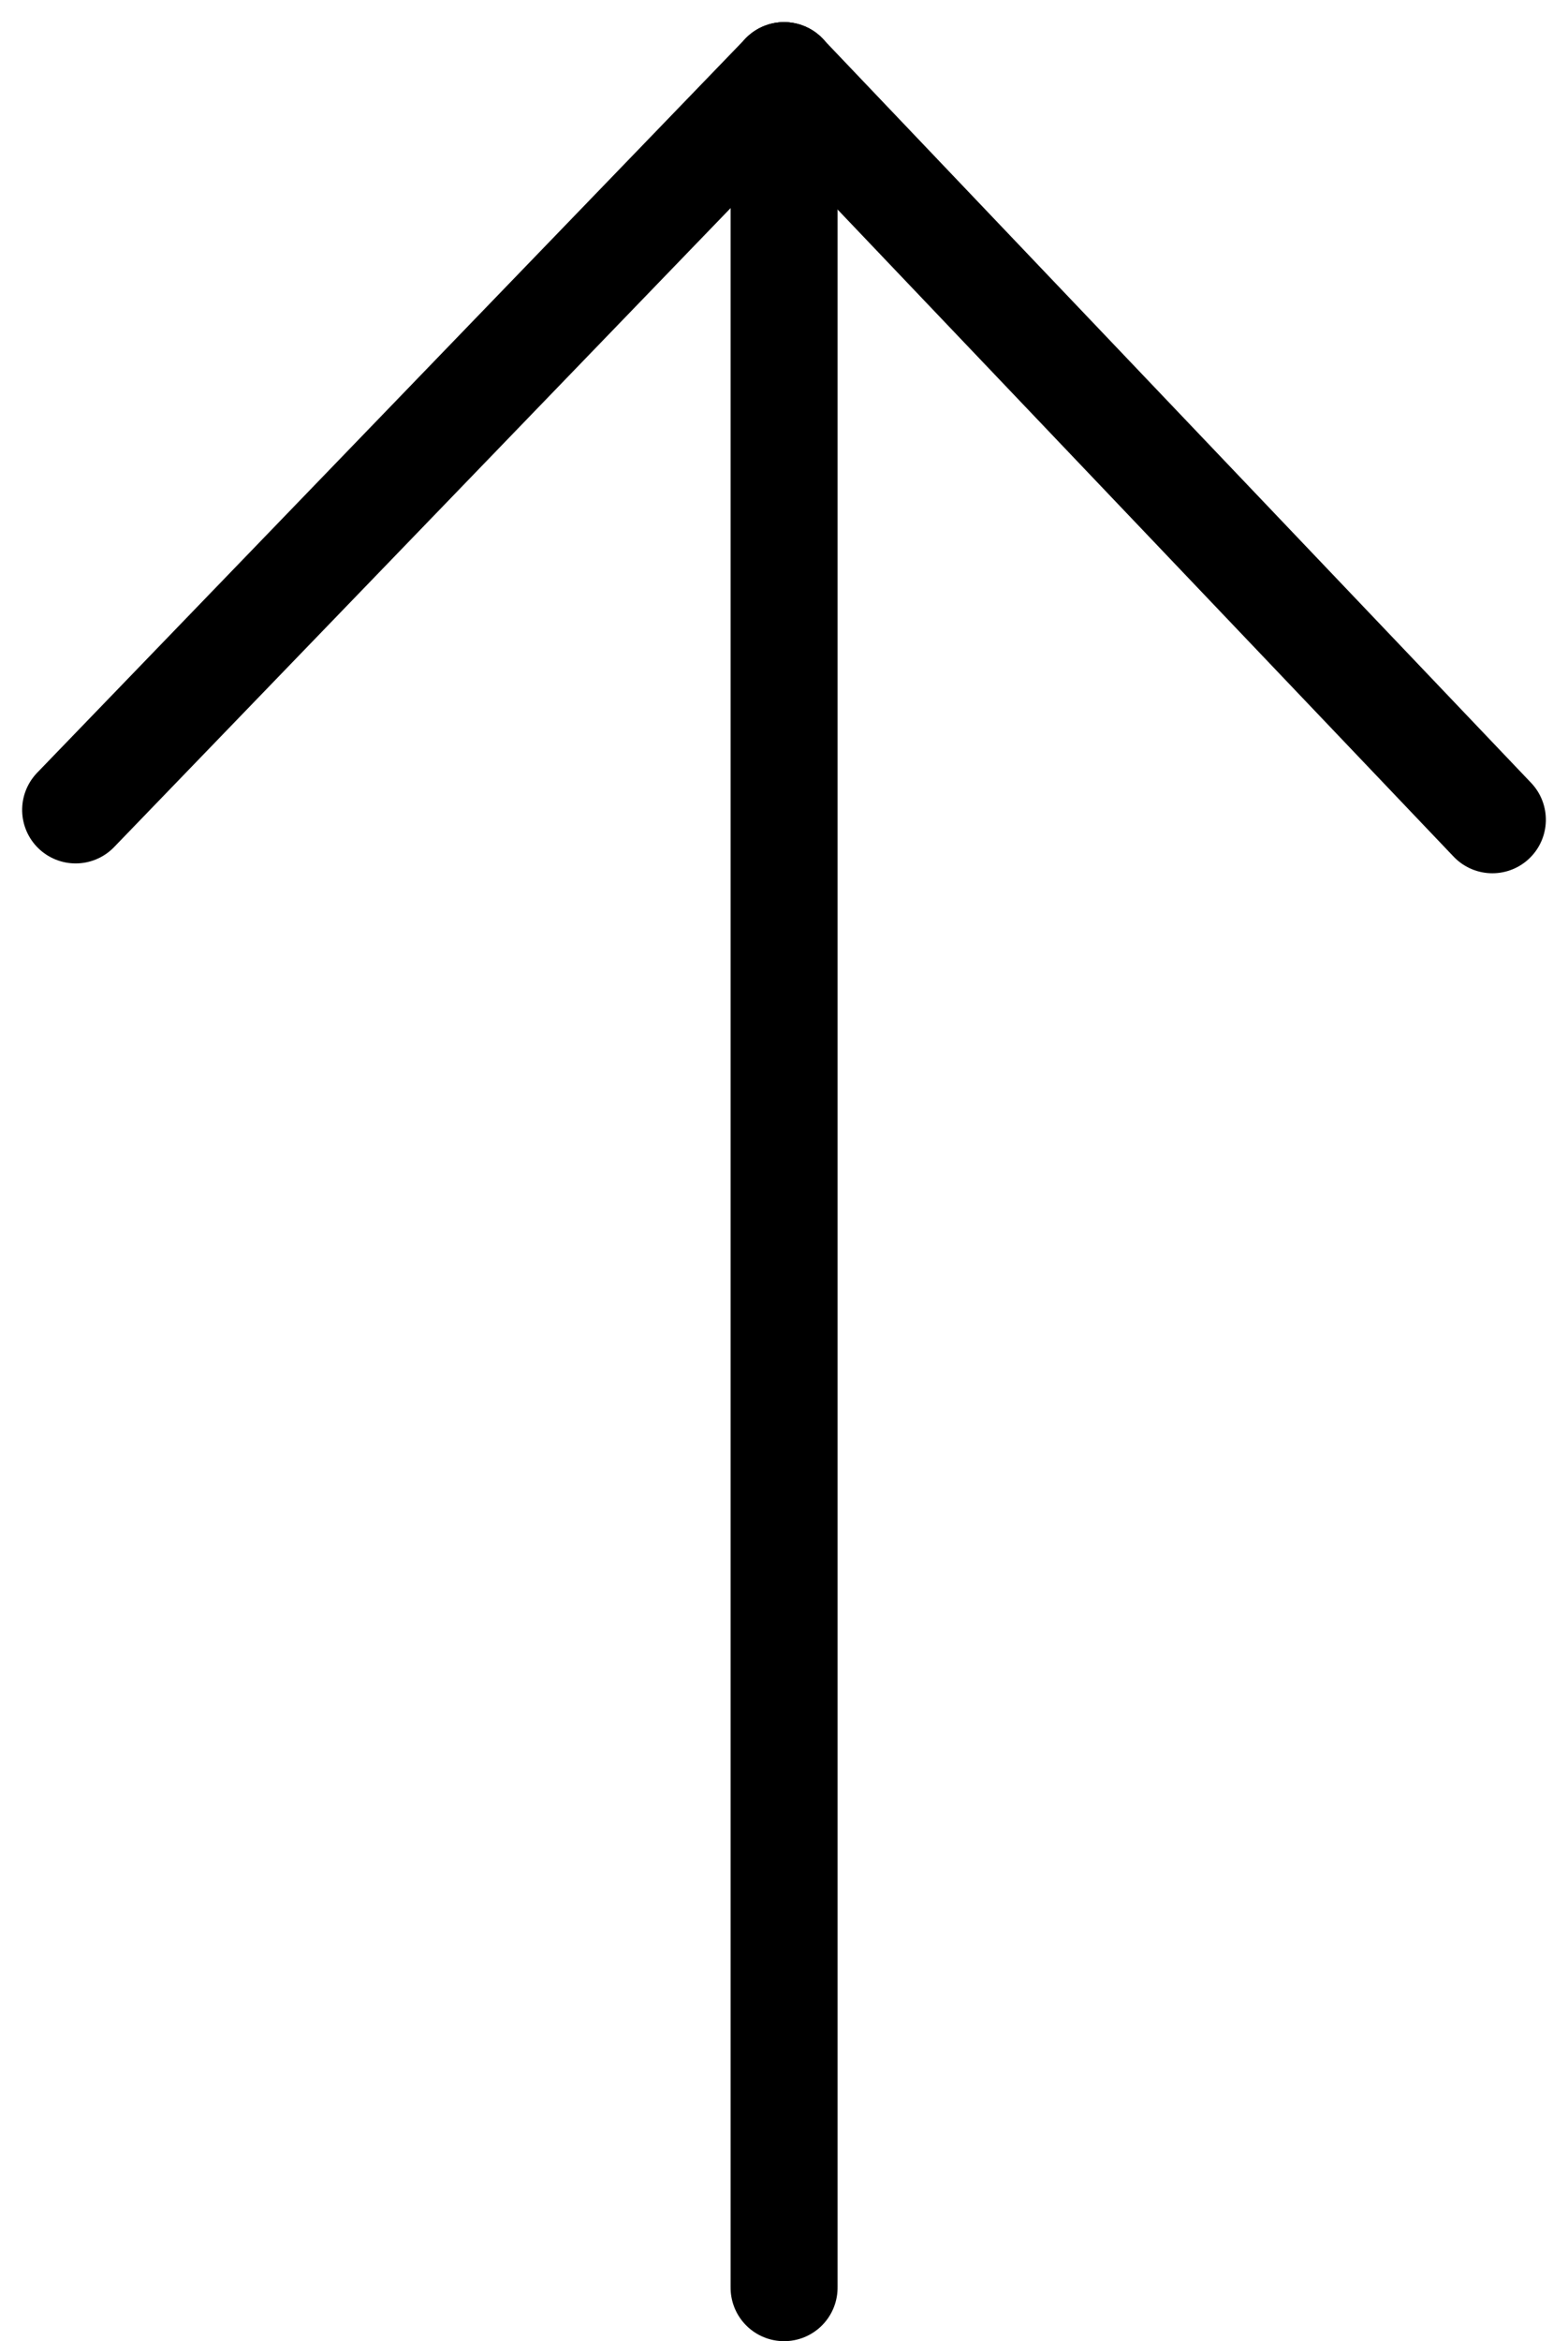 <svg height="43.753" viewBox="0 0 29.315 43.753" width="29.315" xmlns="http://www.w3.org/2000/svg"><g fill="none" stroke="#000" stroke-linecap="round" stroke-width="2"><path d="m-22.039 5326.87h41.339" transform="matrix(0 -1 1 0 -5312.211 20.714)"/><path d="m6.437 5340.426 13.906-13.243" transform="matrix(0 -1 1 0 -5312.525 21.757)"/><path d="m6.437 5327.183 13.722 13.244" transform="matrix(0 -1 1 0 -5325.769 21.573)"/></g></svg>